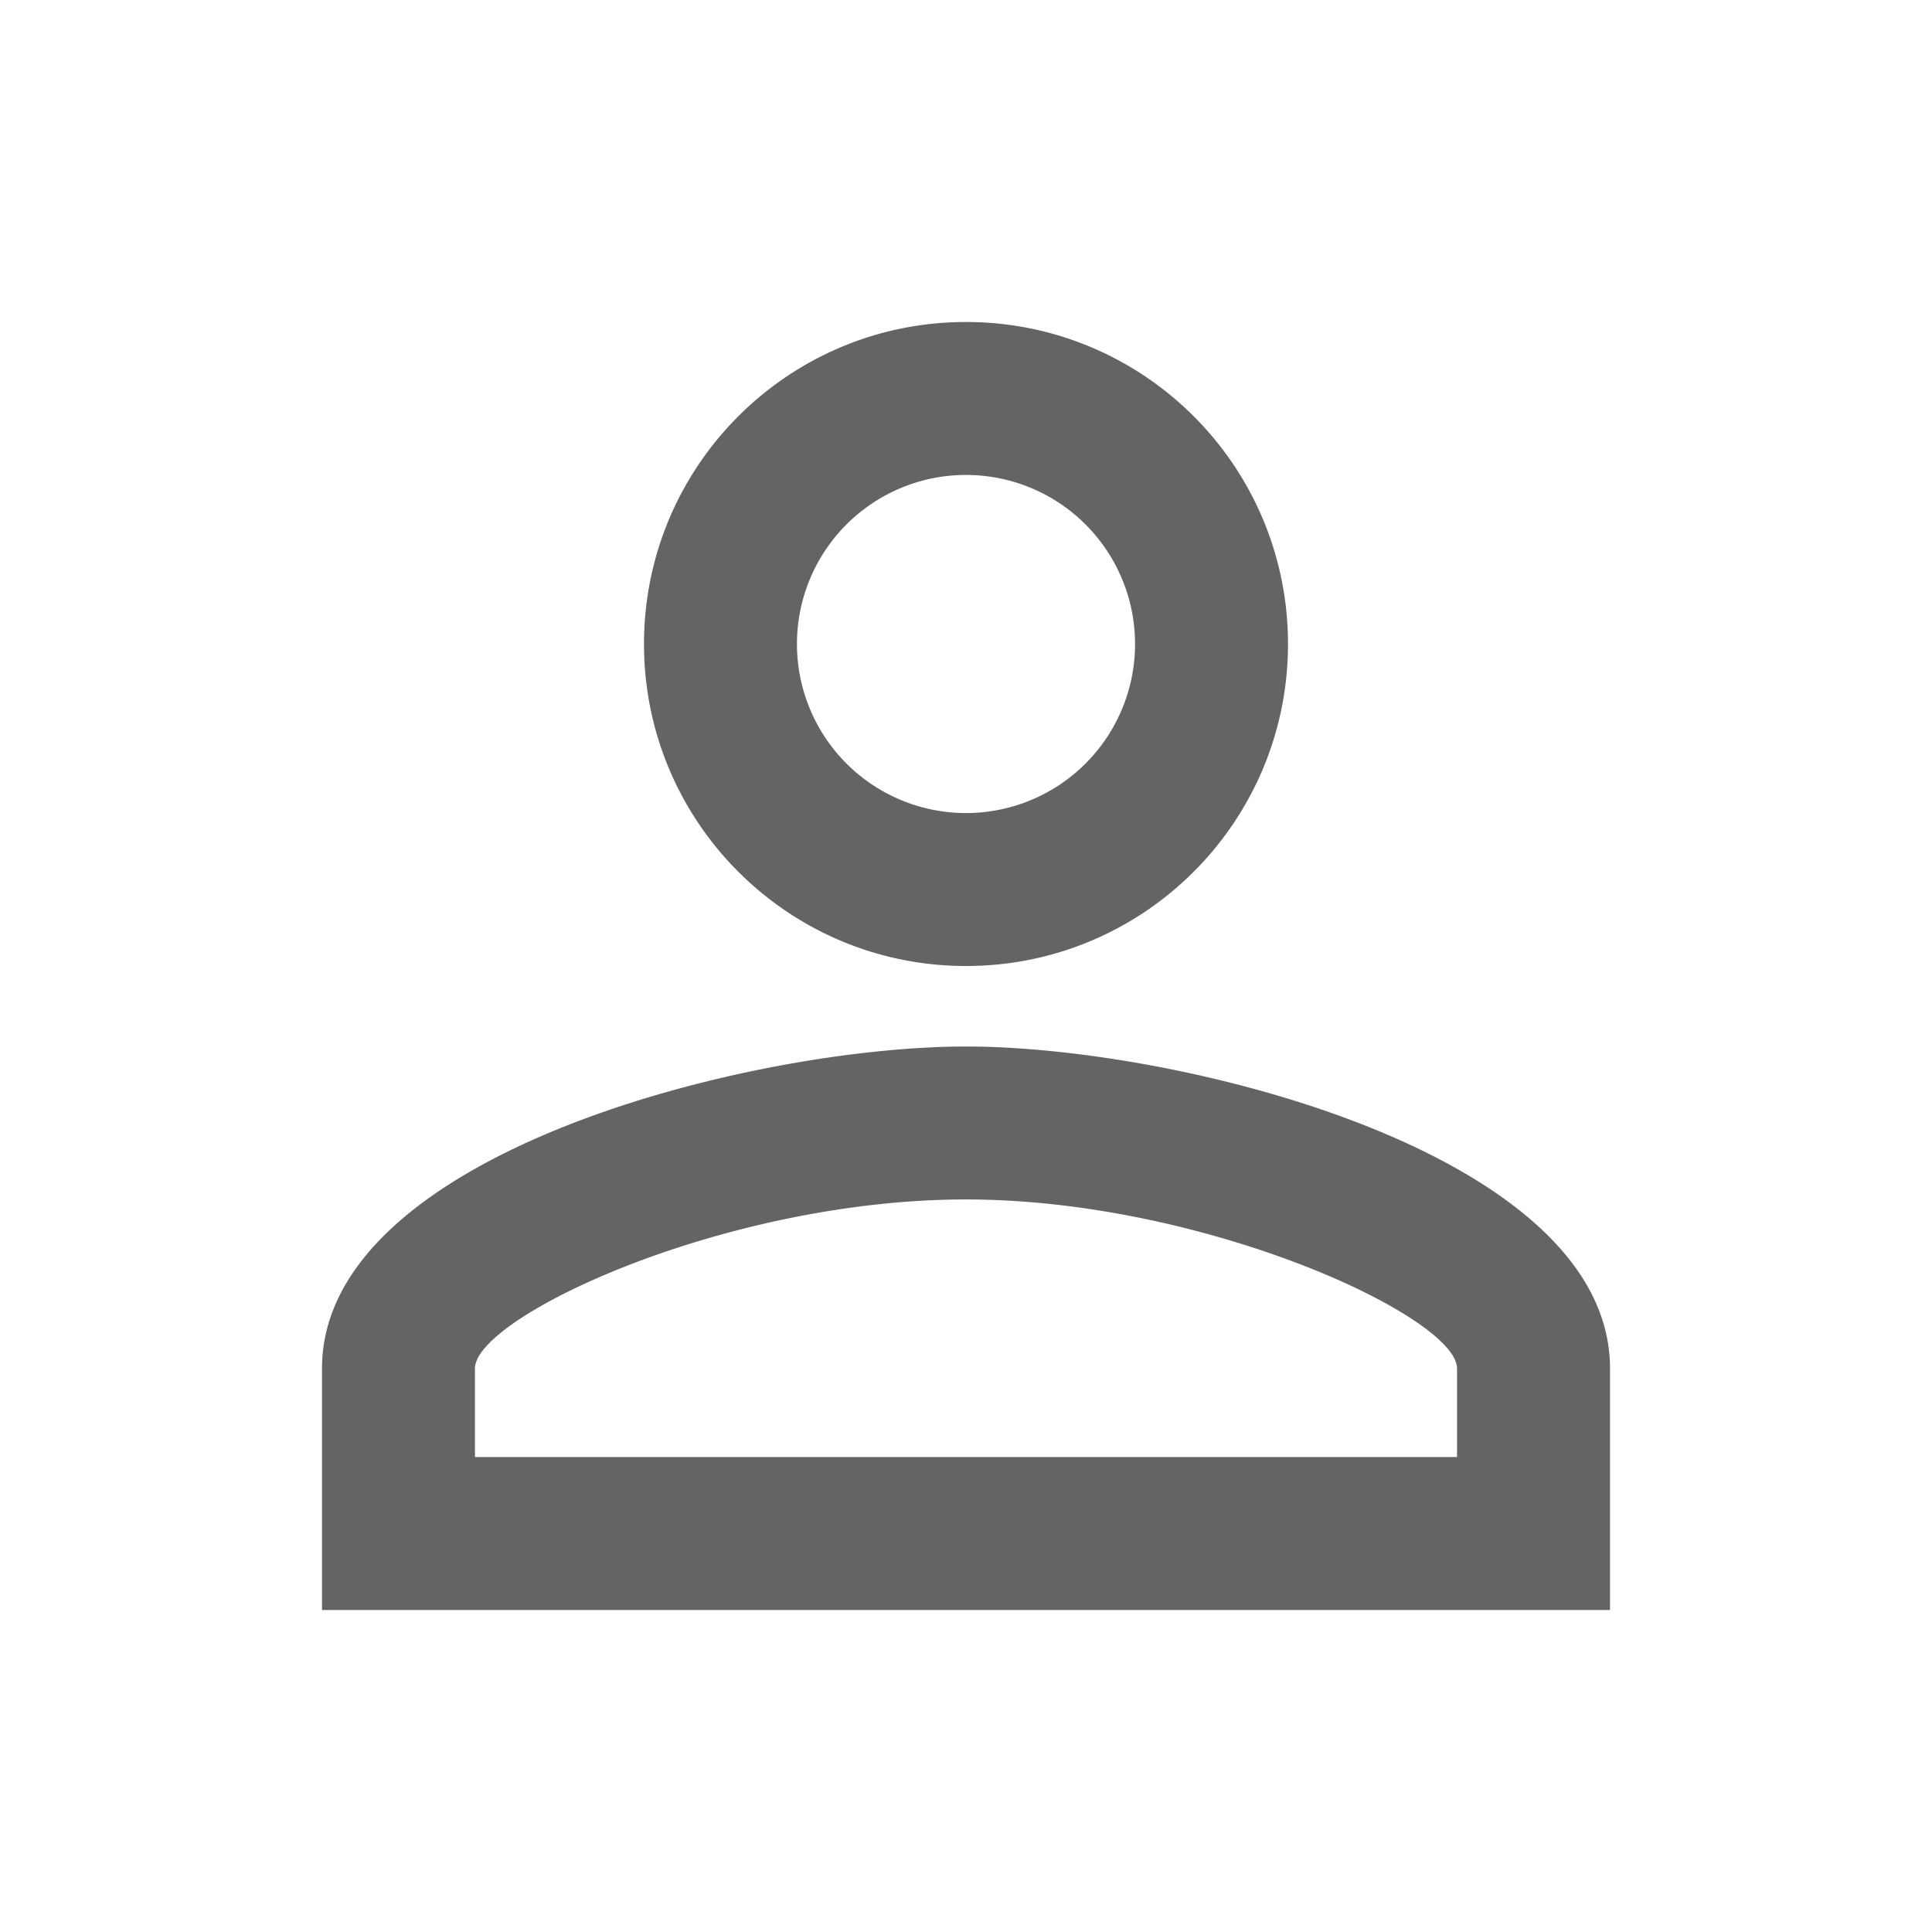 <?xml version="1.0"?>
<svg xmlns="http://www.w3.org/2000/svg" xmlns:xlink="http://www.w3.org/1999/xlink" aria-hidden="true" width="1em" height="1em" viewBox="0 0 24 24" data-icon="mdi:account-outline" data-width="1em" data-height="1em" data-inline="false" class="iconify"><path d="M12 13c-2.67 0-8 1.33-8 4v3h16v-3c0-2.67-5.33-4-8-4m0-9C9.79 4 8 5.79 8 8s1.79 4 4 4 4-1.79 4-4-1.79-4-4-4m0 10.9c2.97 0 6.1 1.46 6.1 2.1v1.1H5.9V17c0-.64 3.1-2.1 6.1-2.1m0-9a2.1 2.1 0 1 1 0 4.2 2.1 2.1 0 0 1 0-4.2z" fill="#646464"/></svg>
